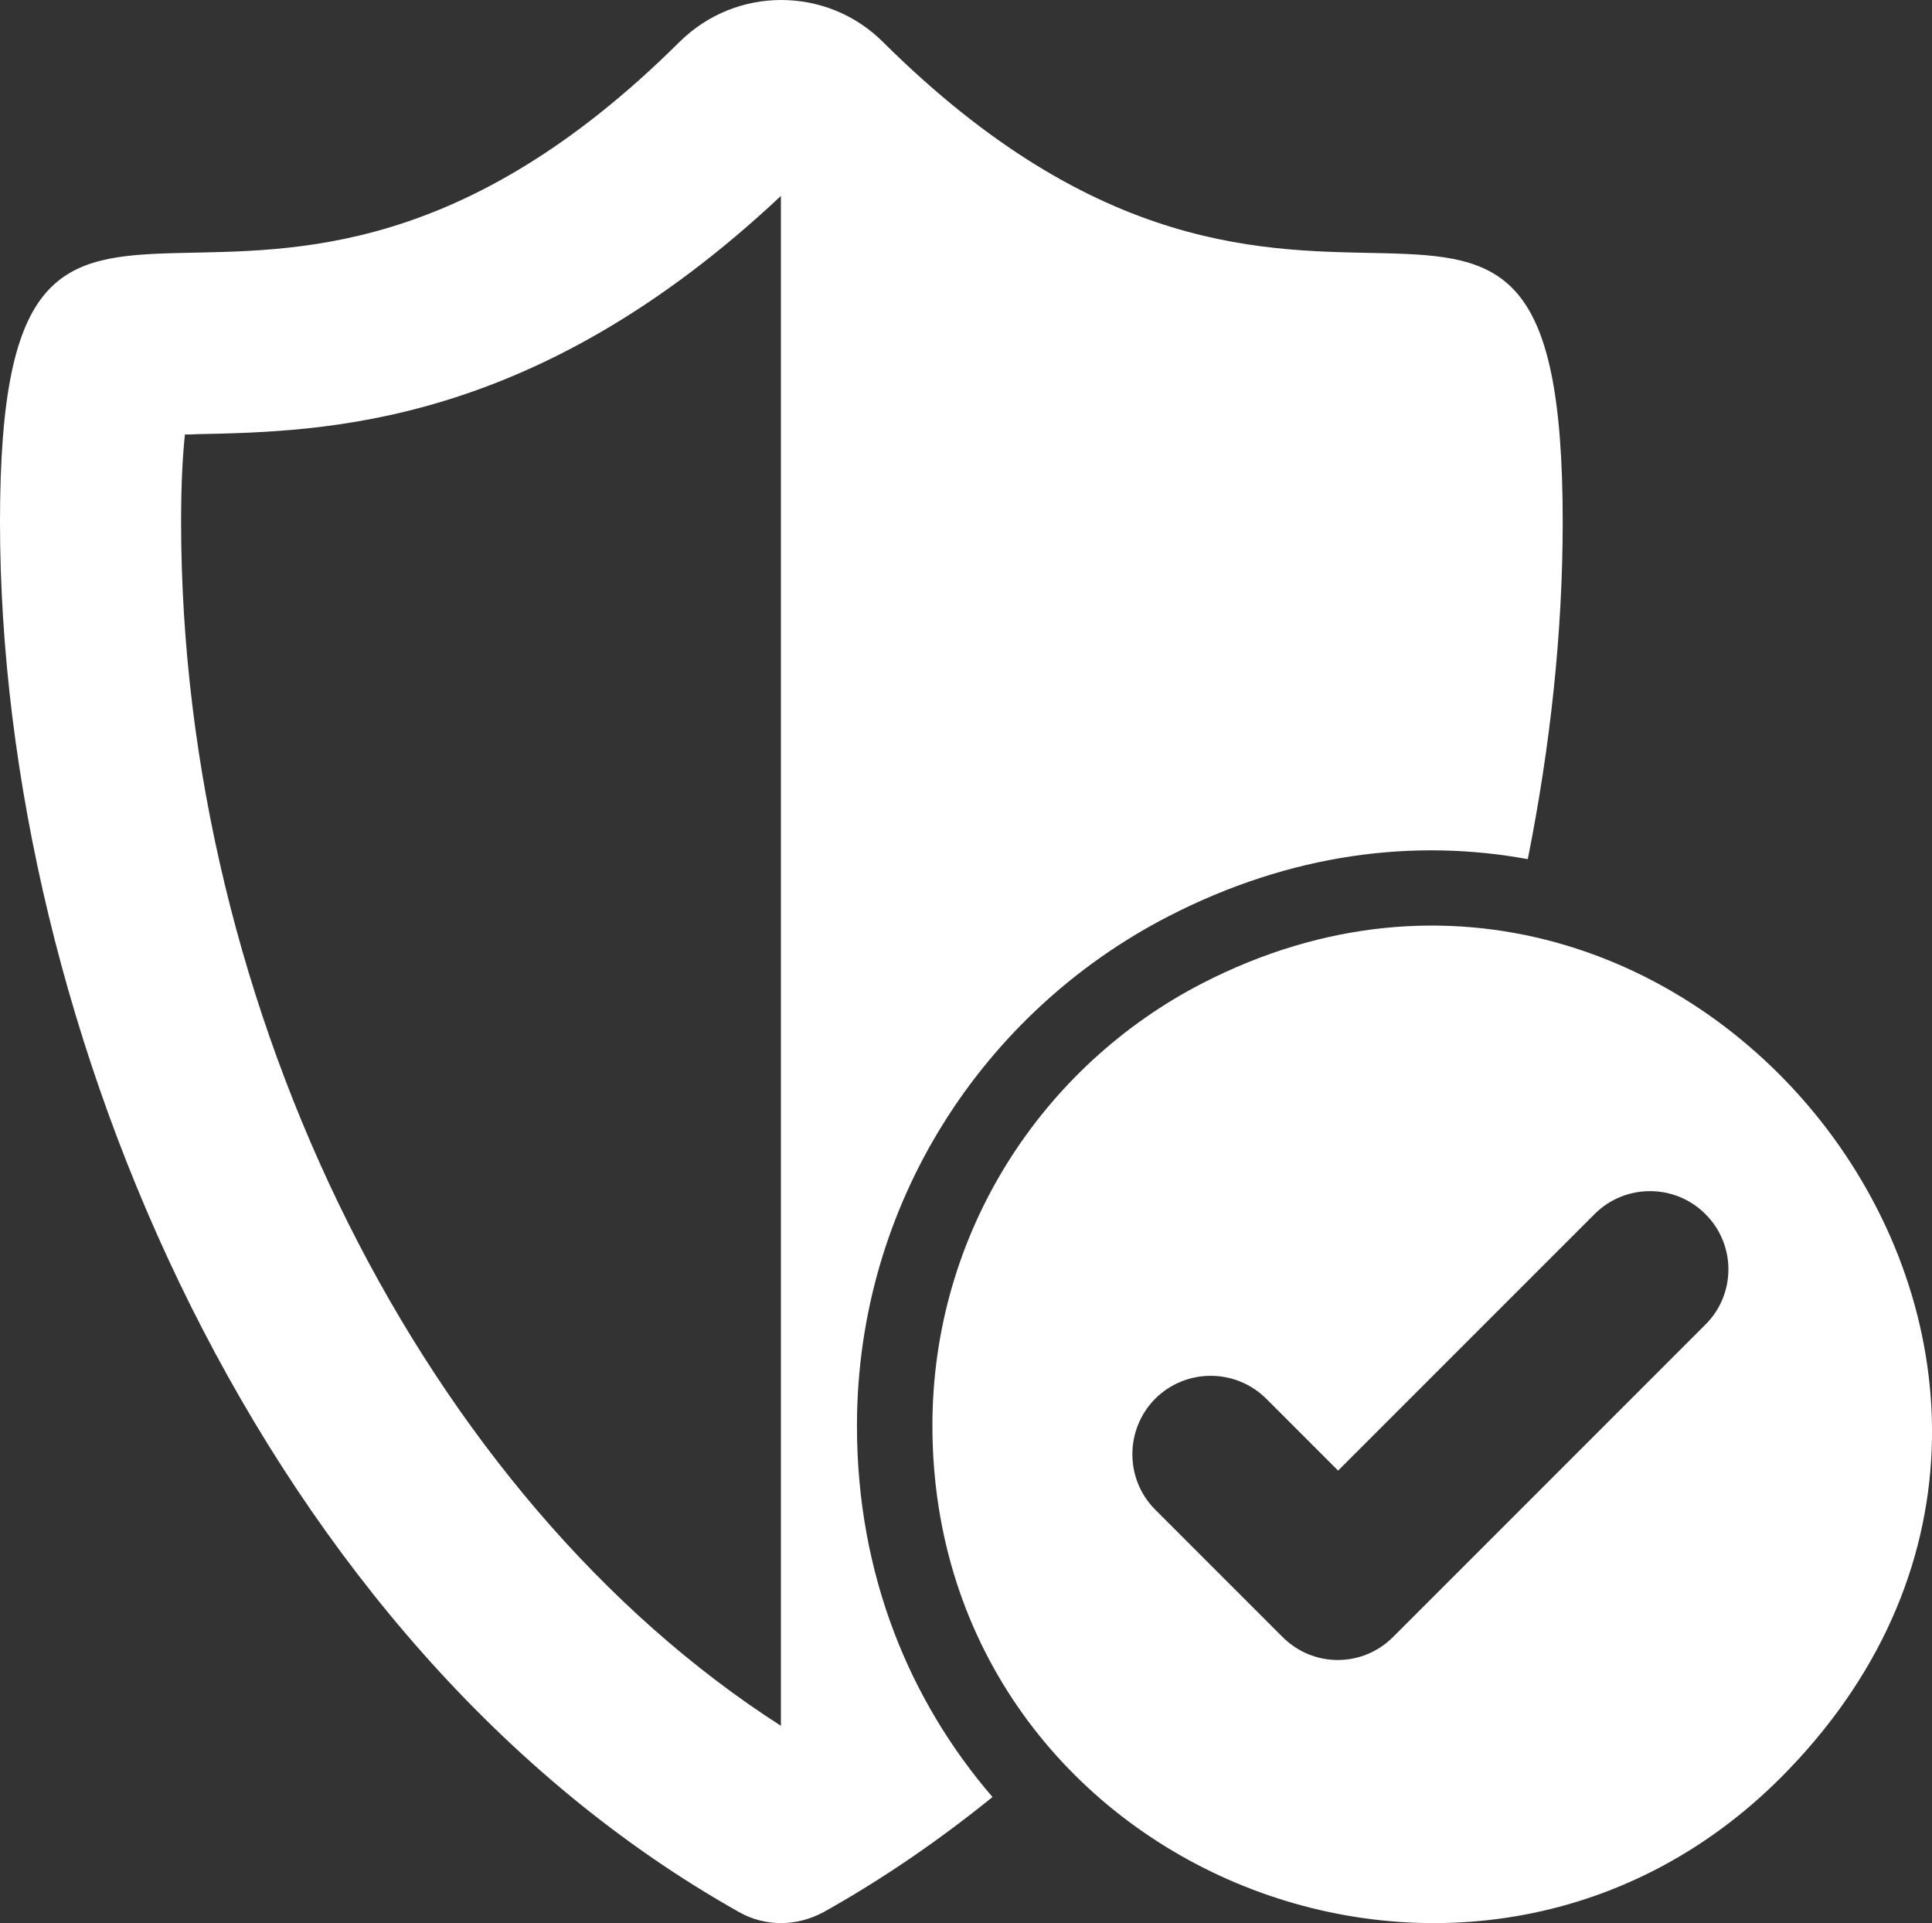 <svg viewBox="0 0 65.29 64.98" version="1.1" xmlns="http://www.w3.org/2000/svg" id="Camada_1">
  
  <rect x="0" y="0" width="65.29" height="64.98" fill="#333333" stroke="none"/>
  
  <defs>
    <style>
      .st0 {
        fill: #fff;
      }
    </style>
  </defs>
  <path d="M40.64,33.22c-5.42,2.79-9.13,8.43-9.13,14.95,0,15.15,18.48,22.48,28.91,11.65,13.35-13.82-3.23-35.1-19.78-26.6ZM57.62,44.77l-10.54,10.54c-.52.52-1.19.78-1.87.78s-1.35-.26-1.87-.78l-4.3-4.3c-1.03-1.03-1.03-2.71,0-3.75,1.04-1.03,2.71-1.03,3.75,0l2.43,2.43,8.67-8.67c1.03-1.03,2.71-1.03,3.74,0,1.04,1.03,1.04,2.71,0,3.74h-.01Z" class="st0"></path>
  <path d="M39.47,30.97c4.17-2.15,8.35-2.64,12.16-1.94.76-3.81,1.18-7.65,1.18-11.4,0-17.11-8.34-1.68-22.97-16.21C28.89.47,27.64,0,26.4,0s-2.48.47-3.44,1.42C8.34,15.94,0,.51,0,17.63s8.9,37.95,24.98,46.98c.44.25.93.37,1.42.37s.98-.13,1.43-.37c2.02-1.13,3.92-2.44,5.71-3.89-2.8-3.25-4.58-7.52-4.58-12.54,0-7.5,4.27-13.99,10.51-17.21ZM26.4,58.32h0C14.38,50.62,6.12,34.2,6.12,17.63c0-1.36.06-2.31.13-2.95.15,0,.29,0,.42-.01,4.3-.09,11.39-.23,19.72-8.05v51.71h.01Z" class="st0"></path>
</svg>